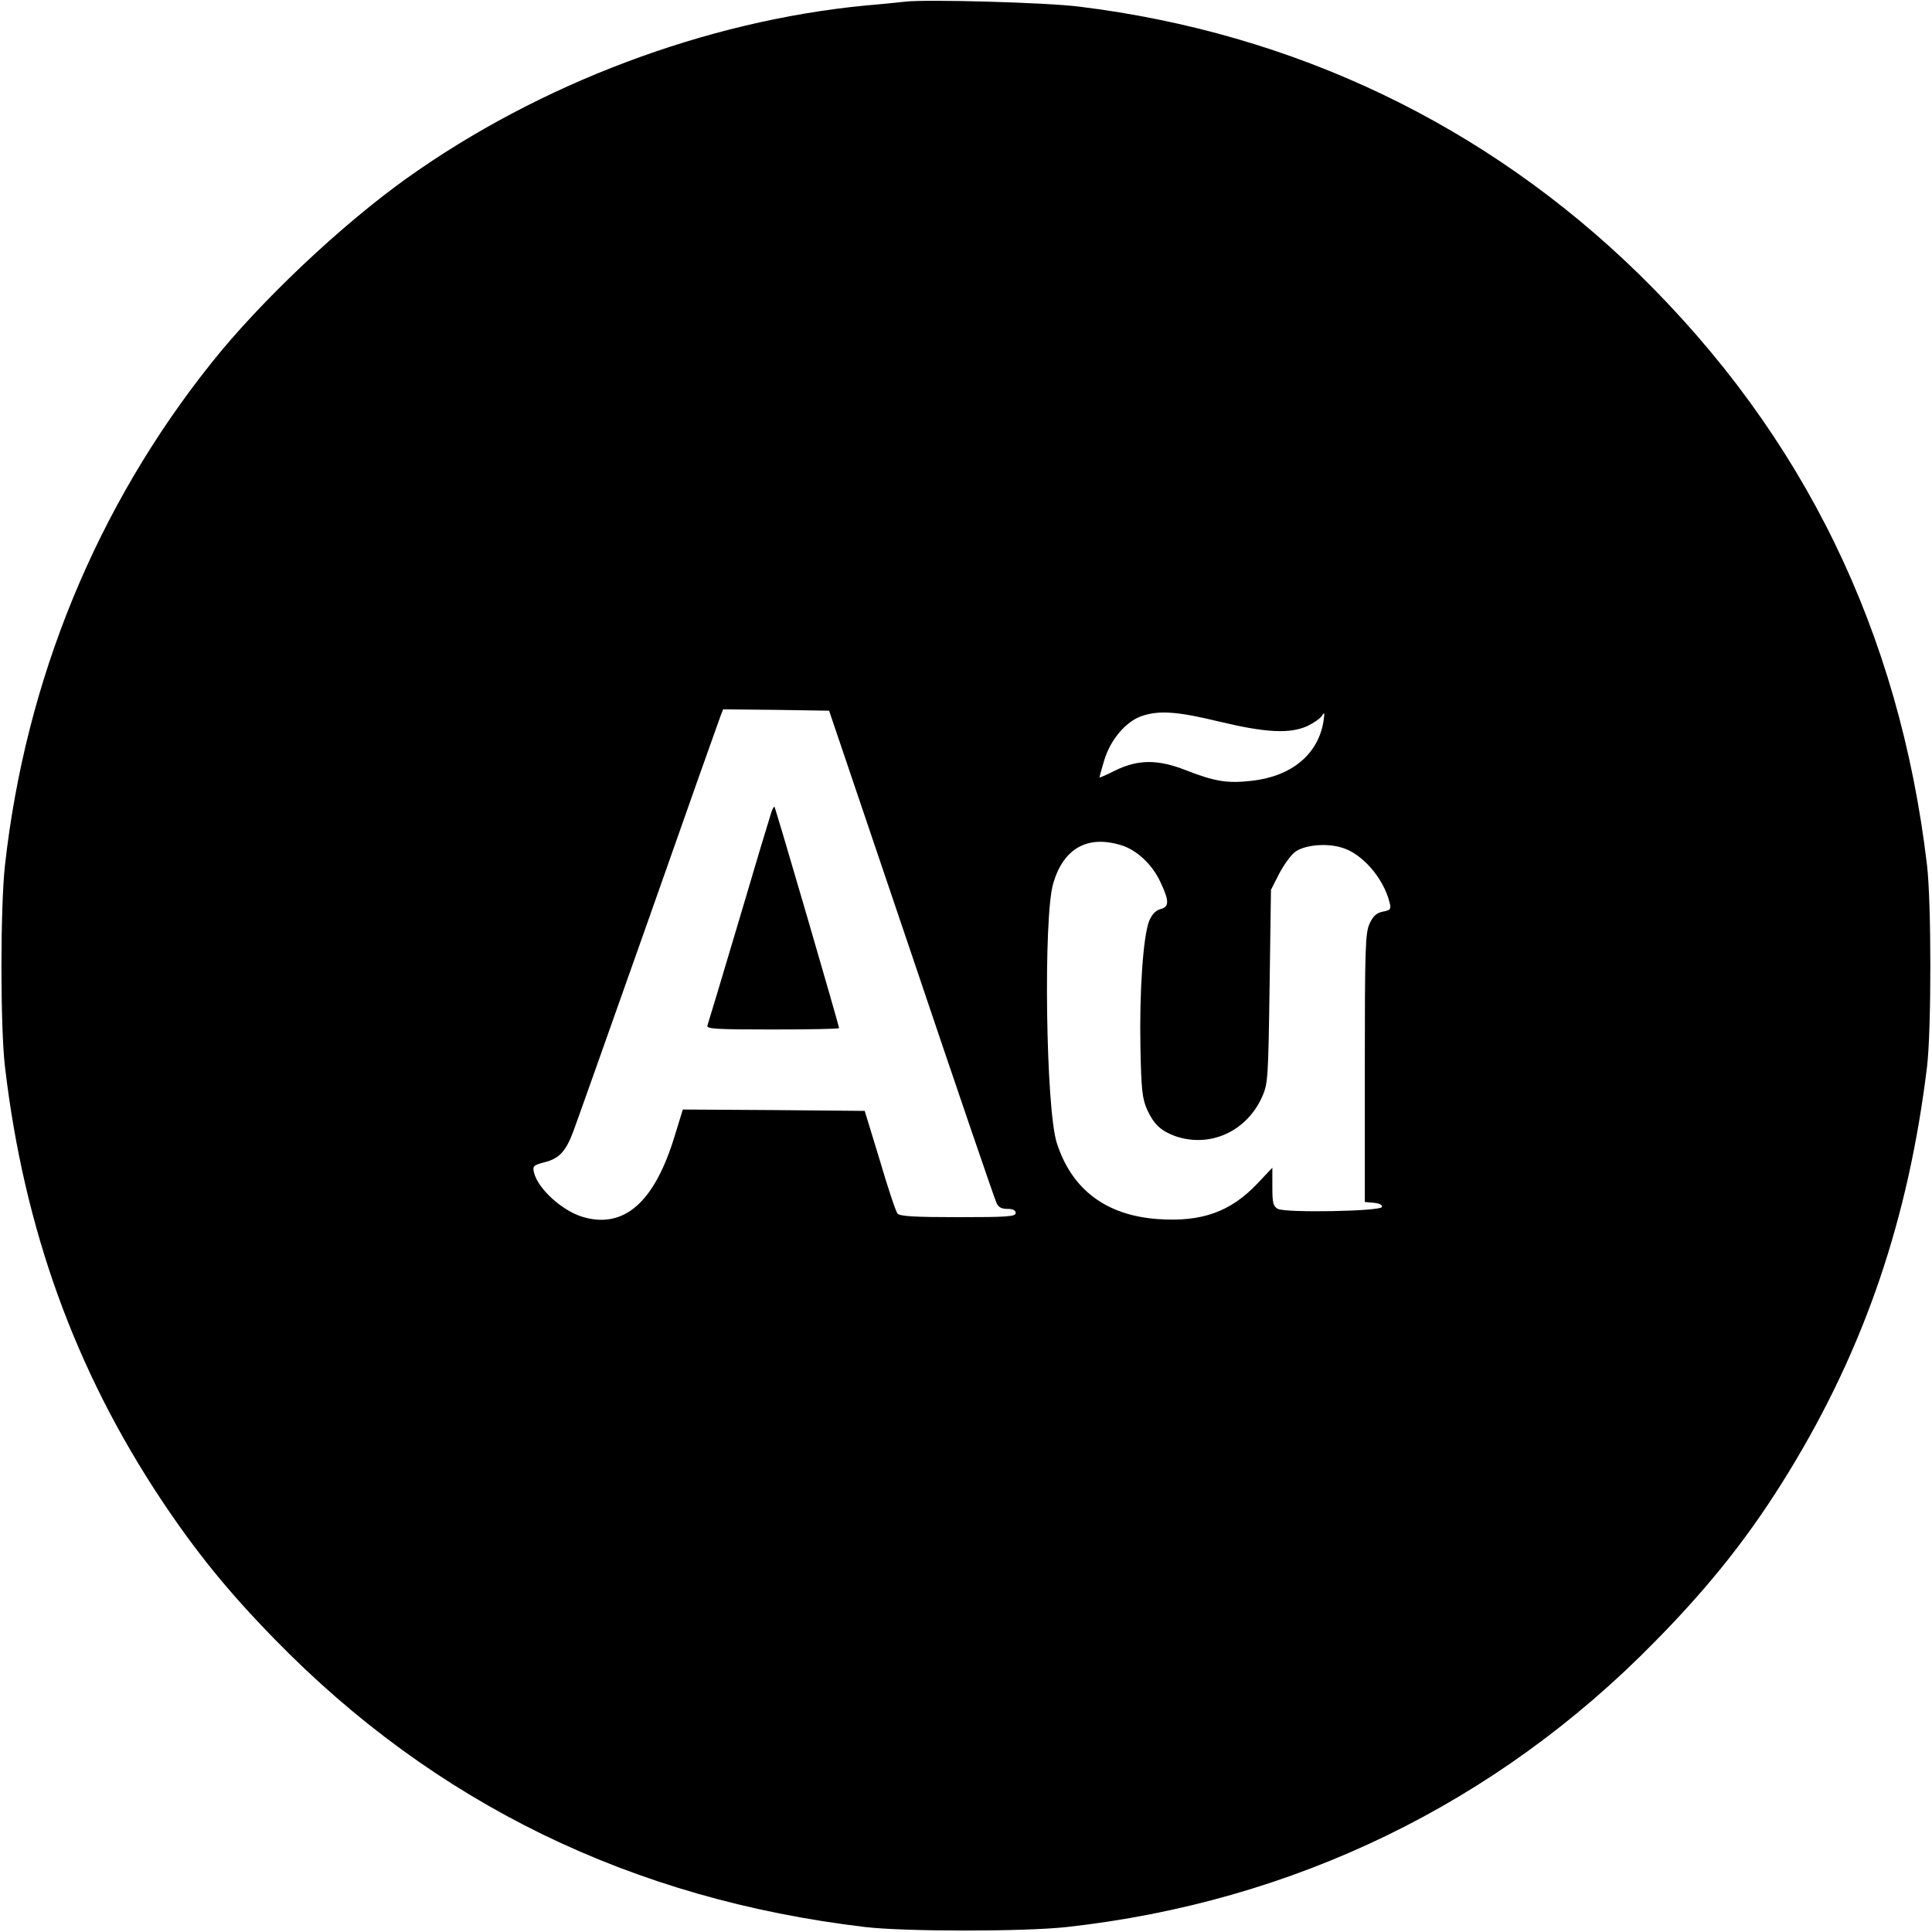 <?xml version="1.0" standalone="no"?>
<!DOCTYPE svg PUBLIC "-//W3C//DTD SVG 20010904//EN"
 "http://www.w3.org/TR/2001/REC-SVG-20010904/DTD/svg10.dtd">
<svg version="1.0" xmlns="http://www.w3.org/2000/svg"
 width="700pt" height="700pt" viewBox="0 0 700 700"
 preserveAspectRatio="xMidYMid meet">
<g transform="translate(0,700) scale(0.1,-0.1)"
fill="#000000" stroke="none">
<path d="M3280 6994 c-19 -2 -84 -9 -145 -14 -578 -56 -1180 -283 -1660 -625
-237 -169 -531 -446 -709 -670 -416 -521 -673 -1147 -748 -1820 -17 -154 -17
-585 0 -730 69 -588 254 -1099 567 -1570 126 -189 242 -332 410 -504 580 -595
1295 -943 2140 -1043 145 -17 576 -17 730 0 822 91 1556 447 2131 1034 203
206 348 390 487 618 274 449 432 915 499 1465 16 135 16 591 0 730 -100 846
-447 1557 -1043 2141 -555 542 -1249 874 -2029 970 -117 15 -553 27 -630 18z
m22 -3449 c163 -484 302 -890 308 -902 7 -17 18 -23 40 -23 20 0 30 -5 30 -15
0 -13 -30 -15 -209 -15 -155 0 -211 3 -219 13 -6 6 -35 93 -64 192 l-55 180
-329 3 -330 2 -28 -91 c-73 -244 -184 -343 -335 -298 -74 22 -162 102 -176
160 -6 24 -3 27 38 38 53 13 78 40 105 114 11 29 133 373 272 766 138 393 256
725 261 738 l9 23 192 -2 192 -3 298 -880z m1118 840 c167 -40 253 -44 316
-16 23 11 47 27 54 38 9 15 10 11 5 -22 -20 -119 -116 -198 -260 -214 -87 -10
-133 -3 -240 39 -100 39 -172 39 -255 -2 -30 -15 -55 -26 -56 -25 -1 1 7 30
17 63 23 75 78 139 134 159 63 22 129 18 285 -20z m-359 -447 c56 -16 114 -70
143 -133 33 -69 33 -91 0 -99 -17 -5 -30 -19 -40 -42 -22 -54 -36 -256 -32
-459 3 -155 7 -186 24 -225 25 -54 50 -77 101 -96 125 -44 258 15 315 140 22
49 23 62 28 402 l5 350 30 59 c17 32 42 67 57 78 33 25 110 33 166 17 76 -20
155 -111 177 -201 6 -23 3 -27 -25 -32 -23 -5 -35 -16 -48 -44 -15 -34 -17
-87 -17 -523 l0 -485 33 -3 c20 -2 32 -8 29 -15 -5 -16 -349 -22 -377 -7 -17
9 -20 21 -20 80 l0 69 -55 -58 c-97 -102 -201 -139 -359 -128 -188 13 -313
107 -367 276 -40 124 -49 819 -13 940 37 127 124 176 245 139z"/>
<path d="M2792 4048 c-6 -18 -59 -194 -117 -391 -59 -198 -109 -365 -112 -373
-4 -12 33 -14 236 -14 133 0 241 2 241 5 0 10 -230 798 -234 802 -2 2 -9 -11
-14 -29z"/>
</g>
</svg>
